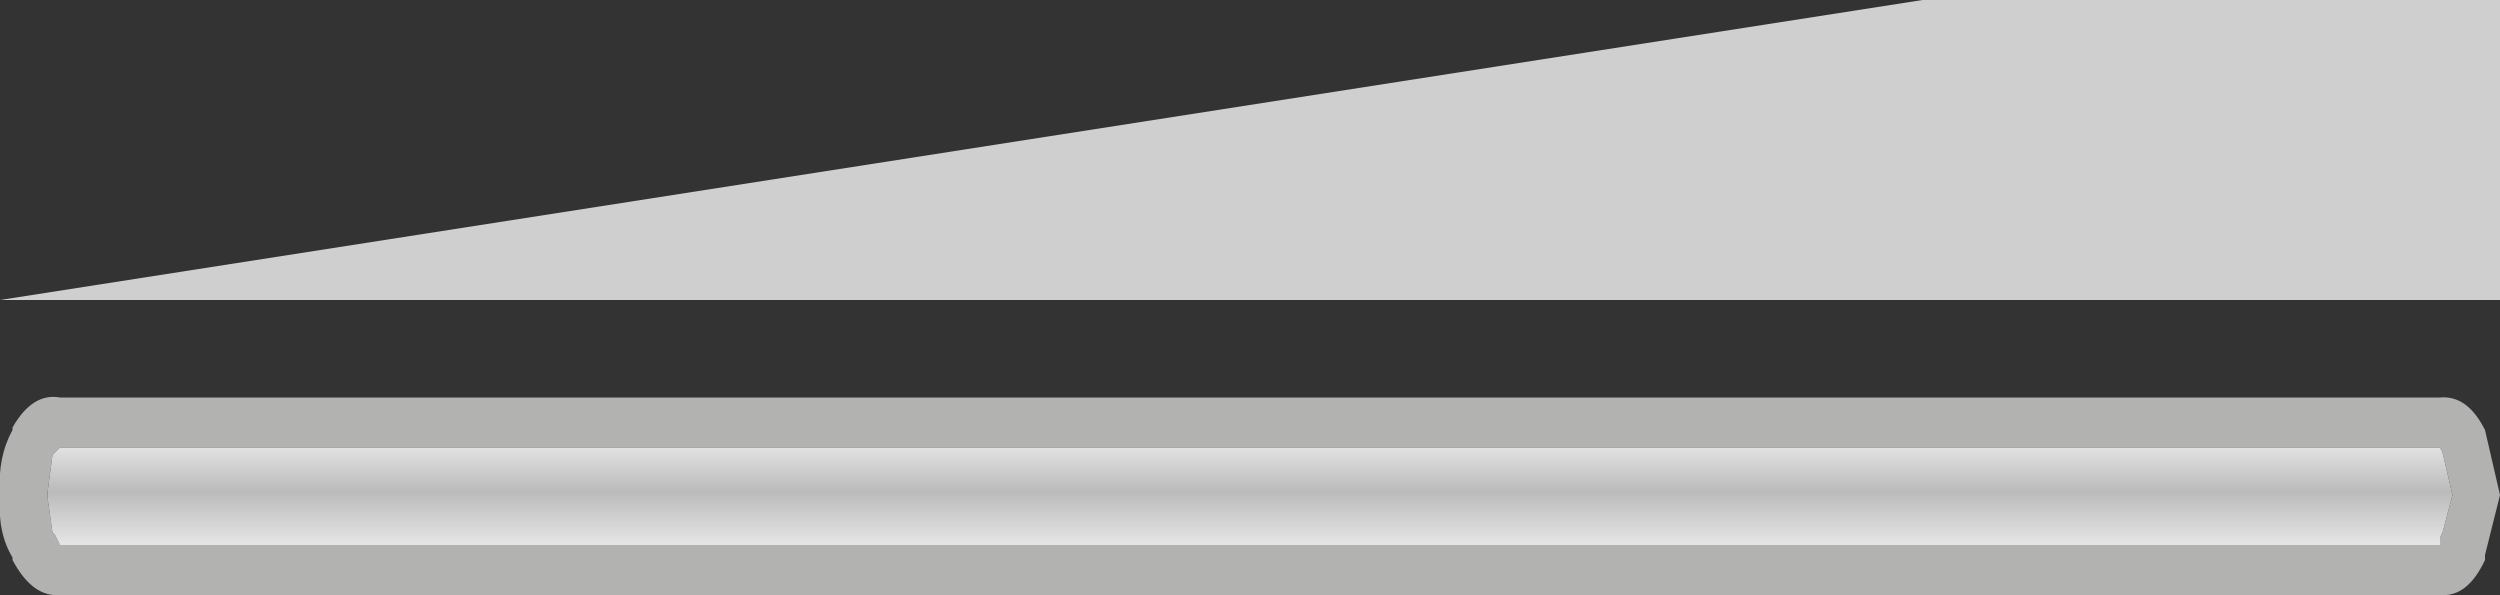 <?xml version="1.0" encoding="UTF-8" standalone="no"?>
<svg xmlns:xlink="http://www.w3.org/1999/xlink" height="11.9px" width="50.0px" xmlns="http://www.w3.org/2000/svg">
  <rect width="100%" height="100%" fill="#333333" stroke="none"/>
  <g transform="matrix(1.0, 0.0, 0.0, 1.0, -2.0, 0.0)">
    <path d="M52.0 6.0 L2.0 6.0 40.45 0.0 52.0 0.0 52.0 6.0" fill="#cfcfcf" fill-rule="evenodd" stroke="none"/>
    <path d="M50.8 7.95 Q51.35 7.9 51.7 8.6 L52.0 9.9 51.7 11.1 51.7 11.15 51.7 11.2 Q51.35 11.95 50.8 11.9 L3.2 11.9 Q2.65 11.95 2.25 11.2 L2.25 11.15 Q1.95 10.65 2.0 9.95 L2.0 9.85 Q1.95 9.15 2.25 8.6 L2.25 8.55 Q2.65 7.85 3.2 7.95 L50.8 7.95 M50.85 9.05 L50.8 8.95 3.2 8.95 3.1 9.05 3.05 9.1 2.95 9.85 2.95 9.95 3.05 10.65 3.1 10.7 3.2 10.9 50.8 10.9 50.8 10.75 50.85 10.65 51.05 9.9 50.85 9.05" fill="#b2b2b1" fill-rule="evenodd" stroke="none"/>
    <path d="M50.85 9.05 L51.05 9.9 50.85 10.65 50.8 10.75 50.8 10.9 3.2 10.9 3.1 10.7 3.05 10.65 2.95 9.95 2.95 9.85 3.05 9.1 3.1 9.05 3.2 8.95 50.8 8.95 50.85 9.05" fill="url(#gradient0)" fill-rule="evenodd" stroke="none"/>
  </g>
  <defs>
    <linearGradient gradientTransform="matrix(0.0, 0.002, -0.03, 0.0, 27.0, 9.9)" gradientUnits="userSpaceOnUse" id="gradient0" spreadMethod="pad" x1="-819.2" x2="819.2">
      <stop offset="0.0" stop-color="#ffffff"/>
      <stop offset="0.478" stop-color="#bbbbbb"/>
      <stop offset="1.0" stop-color="#ffffff"/>
    </linearGradient>
  </defs>
</svg>
